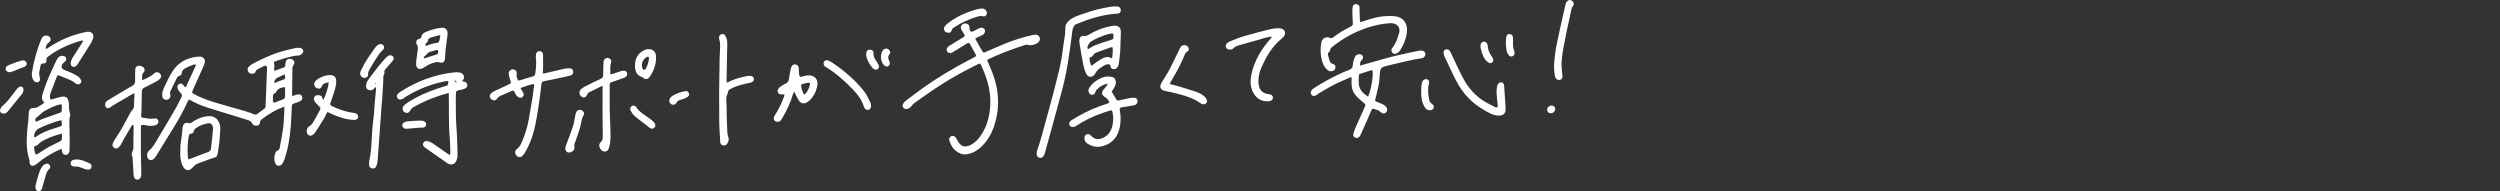 <?xml version="1.0" encoding="utf-8"?>
<!-- Generator: Adobe Illustrator 27.3.1, SVG Export Plug-In . SVG Version: 6.00 Build 0)  -->
<svg version="1.1" id="レイヤー_1" xmlns="http://www.w3.org/2000/svg" xmlns:xlink="http://www.w3.org/1999/xlink" x="0px"
	 y="0px" width="589.606px" height="45.085px" viewBox="0 0 589.606 45.085" style="enable-background:new 0 0 589.606 45.085;"
	 xml:space="preserve">
<rect x="0" y="0" width="589.606" height="45.085" fill="#333333" stroke="none"/>
<style type="text/css">
	.st0{fill:#FFFFFF;}
</style>
<g>
	<g>
		<path class="st0" d="M67.067,25.163c-0.687,0.273-1.252,0.445-1.768,0.713c-1.228,0.638-2.41,1.357-3.5,2.217
			c-0.245,0.193-0.471,0.383-0.482,0.74c-0.012,0.418-0.22,0.705-0.652,0.791c-0.447,0.09-0.991-0.077-1.146-0.449
			c-0.191-0.459-0.519-0.683-0.959-0.819c-1.279-0.395-2.556-0.794-3.834-1.191c-1.949-0.605-3.899-1.205-5.847-1.814
			c-1.47-0.46-2.873-1.077-4.277-1.893c-0.138,0.206-0.296,0.382-0.388,0.588c-0.854,1.932-1.884,3.77-2.981,5.571
			c-1.439,2.363-2.89,4.719-4.348,7.07c-0.194,0.313-0.427,0.625-0.709,0.855c-0.592,0.482-1.367,0.139-1.467-0.624
			c-0.073-0.557,0.064-1.098,0.489-1.443c0.901-0.731,1.398-1.741,1.971-2.694c1.482-2.465,2.943-4.943,4.384-7.432
			c0.461-0.796,0.825-1.648,1.246-2.468c0.174-0.339,0.154-0.617-0.133-0.887c-0.191-0.179-0.363-0.385-0.51-0.602
			c-0.12-0.178-0.224-0.381-0.276-0.588c-0.115-0.461,0.052-0.853,0.394-1.02c0.361-0.176,0.7-0.06,1.021,0.347
			c0.118,0.15,0.238,0.298,0.372,0.467c0.108-0.086,0.203-0.124,0.234-0.191c0.757-1.632,1.508-3.266,2.254-4.903
			c0.031-0.068,0-0.164-0.005-0.314c-0.219,0.023-0.423,0-0.589,0.069c-0.627,0.258-1.257,0.516-1.855,0.832
			c-0.45,0.238-0.818,0.571-0.838,1.168c-0.011,0.331-0.269,0.552-0.588,0.641c-0.303,0.085-0.47,0.272-0.601,0.551
			c-0.475,1.013-0.971,2.016-1.464,3.021c-0.131,0.268-0.154,0.517-0.064,0.82c0.174,0.583-0.2,1.137-0.767,1.225
			c-0.606,0.094-1.065-0.273-1.121-0.913c-0.07-0.799,0.222-1.521,0.557-2.211c0.585-1.203,1.128-2.443,1.859-3.556
			c0.928-1.412,2.197-2.493,3.855-3.023c0.881-0.282,1.76-0.513,2.709-0.456c0.808,0.048,1.215,0.727,1.05,1.417
			c-0.076,0.318-0.197,0.629-0.331,0.929c-0.821,1.845-1.651,3.685-2.478,5.527c-0.258,0.574-0.217,0.689,0.328,0.985
			c1.708,0.928,3.537,1.553,5.389,2.103c2.188,0.65,4.394,1.241,6.586,1.879c0.715,0.208,1.419,0.464,2.109,0.744
			c0.303,0.123,0.525,0.125,0.784-0.077c0.537-0.418,1.085-0.823,1.642-1.214c0.224-0.158,0.302-0.352,0.312-0.611
			c0.11-2.919,0.226-5.838,0.338-8.757c0.005-0.131,0.01-0.266-0.014-0.394c-0.079-0.408-0.271-0.511-0.654-0.332
			c-0.497,0.232-0.986,0.483-1.475,0.732c-0.237,0.121-0.44,0.265-0.525,0.553c-0.113,0.387-0.419,0.559-0.807,0.546
			c-0.41-0.014-0.806-0.131-0.995-0.529c-0.181-0.38-0.155-0.792,0.151-1.106c0.242-0.248,0.523-0.479,0.826-0.644
			c2.185-1.183,4.429-2.242,6.822-2.938c1.116-0.324,2.251-0.587,3.386-0.84c0.356-0.079,0.748-0.091,1.109-0.036
			c0.694,0.105,0.956,0.829,0.471,1.33c-0.227,0.235-0.59,0.473-0.893,0.474c-0.919,0.004-1.786,0.239-2.651,0.469
			c-0.953,0.253-1.883,0.591-2.821,0.898c-0.12,0.039-0.229,0.113-0.323,0.16c0.056,0.374,0.148,0.712,0.146,1.049
			c-0.002,0.316-0.203,0.629,0.022,1.03c0.254-0.092,0.51-0.182,0.765-0.277c0.452-0.168,0.897-0.356,1.355-0.503
			c0.296-0.095,0.43-0.264,0.441-0.57c0.01-0.262,0.023-0.531,0.09-0.782c0.12-0.452,0.478-0.712,0.912-0.715
			c0.509-0.003,1.042,0.326,1.11,0.76c0.033,0.21-0.042,0.489-0.17,0.661c-0.213,0.285-0.284,0.579-0.288,0.918
			c-0.023,2.021-0.052,4.041-0.076,6.062c-0.001,0.105,0.035,0.211,0.07,0.406c0.273-0.101,0.505-0.205,0.746-0.272
			c0.249-0.069,0.508-0.143,0.763-0.143c0.412-0.001,0.7,0.231,0.799,0.565c0.114,0.383-0.032,0.826-0.414,1.017
			c-0.41,0.205-0.852,0.347-1.288,0.495c-0.714,0.242-0.723,0.242-0.76,1.019c-0.067,1.405-0.1,2.812-0.205,4.214
			c-0.206,2.722-0.62,5.411-1.507,8.005c-0.133,0.39-0.307,0.786-0.55,1.114c-0.475,0.64-1.349,0.532-1.636-0.21
			c-0.311-0.805-0.243-1.647,0.037-2.45c0.075-0.216,0.327-0.424,0.548-0.521c0.282-0.124,0.418-0.303,0.468-0.577
			c0.22-1.208,0.43-2.417,0.655-3.624c0.323-1.735,0.373-3.492,0.448-5.248C67.076,25.813,67.067,25.576,67.067,25.163z
			 M67.239,21.893c-0.003-0.296,0-0.669-0.011-1.041c-0.006-0.204-0.129-0.377-0.329-0.31c-0.647,0.219-1.392,0.291-1.713,1.058
			c-0.063,0.15-0.192,0.328-0.332,0.378c-0.418,0.152-0.479,0.462-0.479,0.836c0,0.285-0.036,0.57-0.032,0.854
			c0.008,0.485,0.218,0.63,0.676,0.459c0.328-0.122,0.64-0.286,0.967-0.412C67.322,23.202,67.206,23.454,67.239,21.893z
			 M67.108,17.542c-0.635,0.303-1.232,0.563-1.804,0.869c-0.431,0.23-0.574,0.655-0.659,1.189c0.21-0.081,0.346-0.135,0.483-0.186
			c0.468-0.178,0.928-0.381,1.407-0.526C67.293,18.659,67.401,18.473,67.108,17.542z"/>
		<path class="st0" d="M10.479,24.153c-0.747-0.578-0.645-1.264-0.435-1.968c0.585-1.96,1.357-3.848,2.213-5.703
			c0.331-0.717,0.659-1.436,1.001-2.147c0.113-0.236,0.249-0.466,0.406-0.675c0.321-0.43,0.76-0.565,1.284-0.465
			c0.331,0.063,0.575,0.221,0.658,0.561c0.084,0.339-0.057,0.592-0.318,0.805c-0.184,0.15-0.384,0.299-0.517,0.491
			c-0.43,0.621-0.299,1.122,0.387,1.441c0.476,0.221,0.99,0.364,1.466,0.585c0.594,0.276,1.188,0.563,1.738,0.914
			c0.282,0.18,0.484,0.5,0.689,0.78c0.204,0.279,0.179,0.58-0.043,0.85c-0.221,0.269-0.517,0.325-0.835,0.24
			c-0.143-0.038-0.291-0.116-0.4-0.215c-0.681-0.627-1.535-0.923-2.369-1.258c-0.447-0.18-0.896-0.357-1.343-0.537
			c-0.401-0.162-0.515-0.14-0.665,0.243c-0.513,1.306-1.015,2.617-1.505,3.932c-0.174,0.465-0.161,0.943,0.04,1.462
			c0.143-0.025,0.286-0.039,0.422-0.077c0.717-0.198,1.422-0.465,2.152-0.589c1.05-0.179,1.525,0.183,1.696,1.237
			c0.087,0.537,0.049,1.094,0.093,1.639c0.024,0.299,0.063,0.607,0.162,0.888c0.107,0.306,0.126,0.583,0.043,0.897
			c-0.083,0.314-0.145,0.646-0.142,0.969c0.013,1.602,0.059,3.203,0.076,4.805c0.008,0.746-0.017,1.493-0.043,2.238
			c-0.006,0.171-0.057,0.349-0.123,0.509c-0.14,0.338-0.502,0.56-0.831,0.538c-0.332-0.023-0.655-0.289-0.752-0.643
			c-0.062-0.226-0.096-0.459-0.163-0.789c-0.516,0.223-0.981,0.396-1.421,0.621c-1.53,0.78-2.981,1.683-4.286,2.809
			c-0.213,0.184-0.459,0.344-0.714,0.464c-0.585,0.275-1.167-0.081-1.116-0.725c0.035-0.446-0.134-0.806-0.235-1.205
			c-0.161-0.633-0.303-1.28-0.366-1.929c-0.219-2.244,0.021-4.472,0.291-6.699c0.074-0.609,0.064-1.228,0.106-1.842
			c0.058-0.845,0.42-1.15,1.275-1.149c0.249,0,0.527-0.044,0.742-0.16c0.482-0.259,0.934-0.573,1.394-0.871
			C10.276,24.37,10.343,24.284,10.479,24.153z M14.614,31.511c-1.502,0.39-2.809,0.823-4.046,1.445
			c-0.448,0.225-0.916,0.473-1.26,0.824c-0.349,0.355-0.669,0.676-1.199,0.707c-0.143,0.594,0.04,1.119,0.177,1.643
			c0.068,0.26,0.274,0.34,0.518,0.22c0.176-0.086,0.337-0.205,0.504-0.31c0.704-0.447,1.388-0.931,2.118-1.332
			c0.884-0.486,1.811-0.892,2.708-1.354c0.177-0.091,0.409-0.261,0.435-0.424C14.636,32.507,14.603,32.069,14.614,31.511z
			 M8.433,28.714c0.117-0.034,0.242-0.058,0.355-0.107c0.463-0.201,0.912-0.437,1.385-0.611c1.277-0.469,2.561-0.917,3.846-1.36
			c0.262-0.09,0.516-0.166,0.538-0.491c0.026-0.394,0.046-0.79,0.04-1.184c-0.004-0.274-0.171-0.39-0.445-0.328
			c-0.171,0.039-0.346,0.07-0.512,0.124c-1.173,0.386-2.288,0.905-3.332,1.556C9.85,26.598,9.47,27.007,9.056,27.36
			c-0.1,0.085-0.189,0.185-0.297,0.256C8.261,27.942,8.227,28.039,8.433,28.714z M14.493,28.358
			c-0.264,0.049-0.417,0.061-0.56,0.105c-1.653,0.508-3.277,1.085-4.828,1.864C8.561,30.6,8.32,31.075,8.117,31.574
			c-0.094,0.231-0.024,0.529-0.029,0.852c0.185-0.063,0.279-0.072,0.344-0.121c1.353-1.017,2.915-1.579,4.505-2.079
			c0.417-0.131,0.829-0.281,1.25-0.4c0.3-0.085,0.451-0.257,0.42-0.568C14.58,28.983,14.538,28.709,14.493,28.358z"/>
		<path class="st0" d="M106.106,36.582c0.054-0.264,0.106-0.39,0.102-0.515c-0.037-1.185-0.029-2.374-0.138-3.553
			c-0.322-3.492-0.134-6.996-0.233-10.601c-0.727,0.211-1.356,0.376-1.974,0.576c-2.156,0.699-4.235,1.575-6.206,2.702
			c-0.388,0.222-0.709,0.471-0.916,0.901c-0.275,0.572-0.901,0.693-1.388,0.338c-0.449-0.327-0.552-1.033-0.149-1.459
			c0.328-0.347,0.713-0.657,1.118-0.912c2.166-1.364,4.496-2.381,6.921-3.187c0.604-0.201,1.208-0.405,1.823-0.562
			c0.447-0.114,0.701-0.323,0.656-0.81c-0.009-0.103,0.008-0.208,0.016-0.394c-0.261,0.017-0.473,0.009-0.676,0.048
			c-3.292,0.625-6.353,1.854-9.224,3.566c-0.225,0.134-0.416,0.326-0.641,0.46c-0.202,0.121-0.421,0.249-0.648,0.288
			c-0.342,0.059-0.656-0.044-0.842-0.379c-0.182-0.33-0.137-0.651,0.109-0.914c0.207-0.222,0.446-0.428,0.702-0.59
			c2.673-1.686,5.515-2.995,8.583-3.778c1.469-0.375,2.956-0.67,4.474-0.758c0.323-0.019,0.666,0,0.975,0.087
			c0.906,0.254,1.14,1.206,0.609,1.749c-0.058,0.059-0.097,0.137-0.189,0.269c0.211,0.044,0.369,0.08,0.529,0.11
			c0.391,0.073,0.619,0.319,0.707,0.693c0.075,0.318-0.104,0.702-0.445,0.882c-0.248,0.131-0.529,0.208-0.802,0.284
			c-0.317,0.088-0.64,0.155-0.963,0.216c-0.312,0.059-0.447,0.248-0.457,0.551c-0.013,0.395-0.042,0.79-0.041,1.186
			c0.005,1.625-0.007,3.25,0.038,4.874c0.034,1.227,0.162,2.452,0.217,3.679c0.073,1.644,0.136,3.288,0.159,4.933
			c0.006,0.428-0.094,0.88-0.247,1.283c-0.339,0.892-1.197,1.178-2.044,0.729c-0.135-0.072-0.256-0.17-0.382-0.258
			c-1.617-1.135-3.23-2.275-4.853-3.402c-0.557-0.387-0.763-0.771-0.574-1.181c0.189-0.408,0.639-0.582,1.262-0.396
			c0.37,0.11,0.73,0.303,1.052,0.521c1.144,0.778,2.269,1.583,3.403,2.375C105.686,36.338,105.853,36.428,106.106,36.582z
			 M107.106,18.846c0.203,0.522,0.251,0.558,0.725,0.549C107.576,19.201,107.384,19.056,107.106,18.846z"/>
		<path class="st0" d="M31.269,29.41c-0.091,0.107-0.17,0.178-0.222,0.265c-0.564,0.942-1.132,1.881-1.68,2.832
			c-0.306,0.53-0.555,1.093-0.871,1.617c-0.164,0.272-0.383,0.533-0.636,0.721c-0.3,0.223-0.664,0.226-0.985-0.01
			c-0.32-0.236-0.422-0.575-0.301-0.938c0.102-0.308,0.258-0.605,0.43-0.882c0.521-0.839,1.094-1.648,1.587-2.503
			c0.702-1.216,1.347-2.464,2.026-3.693c0.158-0.287,0.312-0.597,0.543-0.818c0.352-0.337,0.452-0.718,0.453-1.181
			c0.002-0.681,0.05-1.361,0.08-2.042c0.009-0.214,0.02-0.428,0.034-0.733c-0.231,0.057-0.381,0.062-0.495,0.128
			c-1.576,0.916-3.149,1.837-4.718,2.765c-0.206,0.122-0.378,0.302-0.581,0.431c-0.524,0.335-1.088,0.049-1.142-0.572
			c-0.048-0.551,0.232-0.903,0.687-1.173c1.89-1.119,3.76-2.271,5.667-3.358c0.51-0.291,0.734-0.608,0.716-1.186
			c-0.025-0.811,0.021-1.625,0.028-2.437c0.005-0.648,0.183-0.973,0.626-1.104c0.429-0.127,1.176,0.12,1.433,0.474
			c0.227,0.313,0.246,0.726-0.053,1.027c-0.532,0.536-0.354,1.154-0.365,1.822c0.182-0.039,0.295-0.039,0.382-0.086
			c0.849-0.451,1.763-0.786,2.474-1.478c0.41-0.399,0.971-0.35,1.348,0.056c0.362,0.39,0.36,0.884-0.072,1.286
			c-0.286,0.265-0.627,0.484-0.972,0.669c-0.851,0.457-1.711,0.898-2.582,1.314c-0.449,0.214-0.656,0.504-0.658,1.018
			c-0.006,1.538-0.051,3.075-0.088,4.612c-0.008,0.329-0.044,0.657-0.067,0.986c-0.022,0.314,0.104,0.509,0.435,0.534
			c0.87,0.066,1.715,0.366,2.614,0.172c0.549-0.119,0.916,0.149,1.011,0.594c0.09,0.421-0.177,0.821-0.677,0.986
			c-0.665,0.219-1.339,0.204-2.018,0.063c-0.425-0.088-0.851-0.226-1.363-0.06c-0.024,0.215-0.074,0.448-0.074,0.681
			c-0.004,2.064-0.011,4.128,0.008,6.191c0.014,1.492,0.069,2.983,0.097,4.475c0.004,0.218-0.019,0.44-0.064,0.654
			c-0.116,0.552-0.422,0.842-0.858,0.844c-0.448,0.002-0.831-0.348-0.883-0.893c-0.067-0.699-0.074-1.403-0.115-2.104
			c-0.042-0.721-0.086-1.442-0.143-2.162c-0.014-0.172-0.062-0.348-0.127-0.509c-0.153-0.379-0.114-0.709,0.12-1.056
			c0.124-0.184,0.188-0.442,0.192-0.668c0.033-1.602,0.047-3.205,0.059-4.808C31.514,29.927,31.634,29.641,31.269,29.41z"/>
		<path class="st0" d="M122.748,20.75c0.249,0.434,0.417,0.735,0.593,1.032c0.254,0.43,0.245,0.723-0.038,1.018
			c-0.268,0.279-0.649,0.354-1.025,0.134c-0.218-0.127-0.411-0.325-0.565-0.528c-0.143-0.189-0.214-0.431-0.324-0.646
			c-0.208-0.406-0.308-0.462-0.726-0.291c-0.752,0.306-1.495,0.633-2.237,0.963c-0.478,0.213-0.939,0.418-1.258,0.902
			c-0.29,0.44-0.895,0.432-1.282,0.09c-0.453-0.4-0.506-0.98-0.082-1.389c0.233-0.224,0.52-0.41,0.812-0.551
			c1.066-0.517,2.139-1.019,3.22-1.504c0.763-0.342,0.758-0.321,0.502-1.102c-0.15-0.456-0.303-0.922-0.361-1.395
			c-0.068-0.559,0.192-0.905,0.674-1.077c0.619-0.221,1.354,0.314,1.207,0.948c-0.146,0.629,0.101,1.105,0.347,1.655
			c0.169-0.033,0.316-0.05,0.456-0.091c0.989-0.294,1.972-0.609,2.967-0.881c0.395-0.108,0.558-0.295,0.615-0.712
			c0.163-1.18,0.283-2.355,0.147-3.546c-0.03-0.261-0.026-0.528-0.009-0.79c0.037-0.58,0.343-0.914,0.823-0.928
			c0.517-0.015,0.855,0.319,0.874,0.94c0.027,0.876,0.023,1.754,0.013,2.631c-0.006,0.543-0.047,1.086-0.076,1.685
			c0.166-0.009,0.313,0.003,0.45-0.028c1.583-0.365,3.16-0.753,4.747-1.097c0.418-0.09,0.868-0.087,1.298-0.055
			c0.389,0.029,0.624,0.301,0.684,0.695c0.056,0.367-0.124,0.778-0.509,0.909c-0.599,0.203-1.223,0.337-1.842,0.47
			c-1.524,0.327-3.051,0.638-4.578,0.952c-0.384,0.079-0.529,0.326-0.572,0.698c-0.156,1.33-0.305,2.661-0.503,3.985
			c-0.365,2.453-0.692,4.913-1.35,7.314c-0.473,1.727-1.162,3.359-2.082,4.893c-0.146,0.243-0.313,0.484-0.514,0.681
			c-0.446,0.437-1.001,0.428-1.404,0.012c-0.396-0.409-0.478-1.174-0.053-1.488c1.051-0.775,1.375-1.962,1.803-3.069
			c0.658-1.702,1.059-3.481,1.333-5.289c0.188-1.236,0.436-2.463,0.632-3.698c0.162-1.018,0.291-2.042,0.428-3.064
			c0.011-0.08-0.027-0.166-0.055-0.318C124.856,19.995,123.862,20.329,122.748,20.75z"/>
		<path class="st0" d="M171.407,19.521c0.385-0.186,0.671-0.338,0.967-0.466c1.256-0.544,2.568-0.901,3.917-1.12
			c0.237-0.038,0.483-0.047,0.723-0.034c0.381,0.019,0.696,0.272,0.786,0.595c0.09,0.321-0.068,0.661-0.447,0.865
			c-0.189,0.101-0.409,0.155-0.622,0.197c-1.294,0.256-2.576,0.551-3.789,1.085c-0.241,0.106-0.473,0.231-0.705,0.356
			c-0.328,0.177-0.55,0.433-0.572,0.826c-0.004,0.066,0.002,0.142-0.028,0.194c-0.589,1.009-0.267,2.103-0.272,3.157
			c-0.008,1.58,0.031,3.161,0.113,4.738c0.043,0.823,0.001,1.657,0.306,2.467c0.2,0.53,0.03,1.085-0.319,1.555
			c-0.238,0.319-0.562,0.409-0.935,0.337c-0.391-0.076-0.635-0.329-0.668-0.717c-0.068-0.809-0.108-1.62-0.147-2.431
			c-0.038-0.789-0.081-1.578-0.087-2.367c-0.019-2.371-0.04-4.742-0.025-7.112c0.017-2.614,0.068-5.228,0.114-7.842
			c0.014-0.813,0.047-1.626,0.102-2.437c0.046-0.686,0.029-1.359-0.174-2.021c-0.038-0.125-0.076-0.255-0.083-0.385
			c-0.022-0.412,0.205-0.767,0.55-0.886c0.34-0.118,0.72-0.046,0.92,0.316c0.226,0.41,0.428,0.881,0.463,1.338
			c0.064,0.829-0.002,1.667-0.017,2.502c-0.041,2.262-0.085,4.525-0.125,6.787C171.349,19.146,171.378,19.273,171.407,19.521z"/>
		<path class="st0" d="M142.102,20.219c-1.199,0.581-2.248,1.073-3.278,1.603c-0.167,0.086-0.28,0.322-0.363,0.512
			c-0.208,0.473-0.484,0.702-0.863,0.658c-0.411-0.047-0.867-0.496-0.919-0.919c-0.051-0.415,0.034-0.802,0.373-1.071
			c0.291-0.23,0.598-0.452,0.928-0.618c1.215-0.611,2.432-1.219,3.67-1.783c0.448-0.204,0.61-0.461,0.604-0.949
			c-0.011-0.965,0.046-1.931,0.08-2.896c0.005-0.152,0.019-0.311,0.066-0.454c0.166-0.504,0.683-0.771,1.149-0.606
			c0.503,0.177,0.738,0.637,0.547,1.159c-0.313,0.858-0.069,1.725-0.171,2.687c0.308-0.066,0.517-0.092,0.713-0.156
			c0.583-0.19,1.159-0.406,1.744-0.59c0.228-0.072,0.472-0.116,0.71-0.121c0.391-0.009,0.674,0.183,0.774,0.498
			c0.109,0.343,0.049,0.668-0.232,0.899c-0.181,0.149-0.404,0.264-0.626,0.344c-0.868,0.31-1.745,0.592-2.614,0.898
			c-0.534,0.188-0.6,0.292-0.601,0.872c-0.003,1.932-0.025,3.864,0.004,5.795c0.024,1.557,0.128,3.112,0.169,4.669
			c0.037,1.403,0.088,2.809-0.336,4.18c-0.148,0.48-0.374,0.847-0.906,0.919c-0.455,0.061-0.956-0.268-1.204-0.763
			c-0.337-0.676-0.233-1.137,0.308-1.623c0.145-0.13,0.256-0.357,0.278-0.552c0.052-0.457,0.056-0.921,0.052-1.381
			c-0.013-1.624-0.049-3.247-0.056-4.871c-0.007-1.822,0.009-3.644,0.014-5.466C142.118,20.86,142.109,20.628,142.102,20.219z"/>
		<path class="st0" d="M19.492,9.551c-0.231,0.044-0.467,0.069-0.691,0.136c-2.667,0.802-5.176,1.928-7.412,3.617
			c-0.297,0.224-0.488,0.436-0.444,0.866c0.057,0.552-0.194,0.797-0.784,0.803c-0.4,0.004-0.545,0.175-0.606,0.529
			c-0.093,0.54-0.225,1.074-0.307,1.616c-0.035,0.23,0.002,0.476,0.036,0.71c0.034,0.238,0.128,0.468,0.155,0.706
			c0.045,0.388-0.126,0.698-0.412,0.823c-0.312,0.136-0.711,0.053-0.962-0.226c-0.333-0.371-0.512-0.818-0.549-1.312
			c-0.018-0.239-0.012-0.486,0.027-0.722c0.444-2.715,1.137-5.361,2.225-7.893c0.308-0.716,0.862-0.954,1.545-0.727
			c0.341,0.113,0.566,0.338,0.62,0.698c0.054,0.361-0.092,0.63-0.402,0.834c-0.522,0.343-0.777,0.903-0.719,1.576
			c0.127-0.064,0.244-0.107,0.345-0.175c2.476-1.672,5.136-2.935,8.056-3.618c0.448-0.105,0.892-0.251,1.346-0.295
			c1.154-0.111,1.746,0.659,1.334,1.749c-0.184,0.488-0.453,0.95-0.73,1.394c-0.905,1.452-1.832,2.891-2.751,4.335
			c-0.071,0.111-0.137,0.226-0.219,0.328c-0.347,0.434-0.722,0.573-1.078,0.408c-0.357-0.166-0.528-0.536-0.413-1.078
			c0.072-0.335,0.203-0.676,0.383-0.967c0.705-1.137,1.441-2.255,2.163-3.382c0.126-0.197,0.238-0.402,0.357-0.604
			C19.568,9.637,19.53,9.594,19.492,9.551z"/>
		<path class="st0" d="M88.475,20.559c-0.141,0.168-0.257,0.372-0.429,0.497c-0.386,0.282-0.828,0.294-1.249,0.091
			c-0.416-0.201-0.477-0.593-0.452-1.012c0.029-0.476,0.2-0.903,0.479-1.278c0.824-1.109,1.646-2.219,2.501-3.304
			c0.502-0.637,1.054-1.235,1.603-1.834c0.204-0.223,0.436-0.443,0.699-0.585c0.392-0.213,0.905-0.062,1.118,0.263
			c0.209,0.319,0.151,0.623-0.184,1.005c-0.535,0.61-1.065,1.225-1.602,1.834c-0.211,0.239-0.371,0.481-0.296,0.827
			c0.026,0.121,0.02,0.287-0.045,0.383c-0.324,0.481-0.196,1.011-0.22,1.531c-0.07,1.534-0.172,3.067-0.267,4.6
			c-0.016,0.262-0.078,0.522-0.097,0.784c-0.274,3.788-0.543,7.577-0.816,11.365c-0.06,0.829-0.108,1.659-0.201,2.484
			c-0.039,0.343-0.153,0.686-0.287,1.006c-0.169,0.405-0.48,0.558-0.895,0.517c-0.399-0.039-0.654-0.265-0.744-0.64
			c-0.06-0.25-0.087-0.523-0.057-0.777c0.054-0.456,0.176-0.904,0.243-1.359c0.103-0.692,0.227-1.385,0.266-2.081
			c0.14-2.499,0.258-4.998,0.601-7.482c0.138-0.998,0.139-2.014,0.223-3.02c0.084-1.006,0.194-2.01,0.289-3.016
			c0.022-0.231,0.023-0.463,0.034-0.695C88.618,20.63,88.546,20.594,88.475,20.559z M88.467,19.641
			c0.039,0.063,0.07,0.112,0.1,0.161c0.045-0.029,0.13-0.065,0.127-0.085c-0.012-0.067-0.056-0.128-0.087-0.191
			C88.564,19.562,88.521,19.597,88.467,19.641z"/>
		<path class="st0" d="M42.503,34.627c0.143-1.02,0.291-2.039,0.426-3.06c0.049-0.369,0.06-0.743,0.1-1.114
			c0.029-0.261,0.044-0.531,0.125-0.777c0.19-0.574,0.665-0.839,1.239-0.658c0.336,0.106,0.577,0.051,0.849-0.149
			c0.951-0.697,2.012-1.168,3.169-1.386c1.103-0.208,2.158-0.16,2.922,0.842c0.49,0.642,0.655,1.386,0.617,2.172
			c-0.044,0.92-0.105,1.84-0.2,2.756c-0.095,0.915-0.235,1.825-0.367,2.736c-0.137,0.947-0.274,1.034-1.191,1.3
			c-0.861,0.249-1.694,0.597-2.539,0.903c-0.144,0.052-0.286,0.111-0.432,0.158c-0.653,0.208-1.224,0.49-1.691,1.053
			c-1.121,1.355-2.107,0.616-2.569-0.546c-0.378-0.952-0.489-1.953-0.456-2.971c0.014-0.417,0.038-0.833,0.058-1.25
			C42.544,34.632,42.524,34.629,42.503,34.627z M44.462,37.61c1.571-0.602,3.097-1.206,4.638-1.767
			c0.5-0.182,0.662-0.493,0.685-0.987c0.024-0.525,0.124-1.045,0.179-1.569c0.101-0.958,0.203-1.916,0.282-2.877
			c0.017-0.211-0.031-0.439-0.097-0.644c-0.179-0.554-0.532-0.785-1.108-0.685c-0.96,0.166-1.868,0.486-2.683,1.035
			c-0.312,0.21-0.587,0.434-0.661,0.855c-0.056,0.323-0.302,0.524-0.646,0.57c-0.128,0.017-0.255,0.04-0.368,0.059
			C44.228,32.709,44.07,36.549,44.462,37.61z"/>
		<path class="st0" d="M187.289,21.601c-0.122,0.244-0.197,0.35-0.231,0.467c-0.613,2.124-1.545,4.105-2.682,5.995
			c-0.2,0.333-0.428,0.608-0.845,0.663c-0.747,0.098-1.247-0.494-0.975-1.195c0.11-0.283,0.297-0.537,0.459-0.797
			c0.769-1.235,1.388-2.542,1.873-3.913c0.056-0.159,0.087-0.327,0.148-0.563c-0.293,0.006-0.525,0.02-0.757,0.014
			c-0.73-0.019-1.109-0.658-0.738-1.287c0.138-0.235,0.365-0.437,0.593-0.594c0.397-0.273,0.818-0.515,1.246-0.739
			c0.385-0.202,0.592-0.506,0.663-0.923c0.137-0.8,0.263-1.603,0.422-2.398c0.054-0.271,0.156-0.553,0.308-0.781
			c0.192-0.286,0.5-0.433,0.863-0.355c0.379,0.081,0.634,0.327,0.712,0.696c0.063,0.297,0.061,0.61,0.063,0.916
			c0.004,0.631,0.053,0.909,0.283,1.345c0.437-0.101,0.879-0.218,1.327-0.302c0.278-0.053,0.567-0.087,0.849-0.077
			c1.253,0.043,2.109,1.003,1.915,2.24c-0.229,1.469-0.861,2.761-1.975,3.782c-0.16,0.147-0.347,0.273-0.538,0.376
			c-0.667,0.358-1.313,0.285-1.768-0.324c-0.375-0.501-0.614-1.104-0.912-1.663C187.508,22.026,187.427,21.867,187.289,21.601z
			 M189.599,22.261c0.123-0.01,0.181,0.004,0.207-0.019c0.696-0.627,1.016-1.458,1.23-2.335c0.064-0.262-0.159-0.463-0.45-0.412
			c-0.472,0.082-0.942,0.196-1.398,0.343c-0.123,0.04-0.287,0.259-0.272,0.374C189.009,20.948,189.271,21.631,189.599,22.261z"/>
		<path class="st0" d="M76.219,23.514c0.435-0.441,1.373-3.357,1.282-4.117c-0.598,0.227-1.289,0.157-1.587,0.936
			c-0.204,0.532-0.713,0.69-1.194,0.461c-0.522-0.249-0.779-0.905-0.508-1.387c0.126-0.223,0.307-0.436,0.511-0.591
			c0.858-0.653,1.84-1.019,2.91-1.115c0.296-0.026,0.623,0.02,0.9,0.125c0.524,0.199,0.746,0.623,0.763,1.189
			c0.032,1.032-0.274,1.994-0.573,2.957c-0.227,0.733-0.488,1.456-0.741,2.18c-0.179,0.512-0.137,0.644,0.354,0.884
			c1.566,0.764,3.188,1.351,4.93,1.561c0.195,0.024,0.393,0.059,0.579,0.123c0.44,0.152,0.68,0.511,0.623,0.894
			c-0.056,0.381-0.387,0.681-0.854,0.664c-0.611-0.022-1.234-0.054-1.827-0.191c-1.457-0.336-2.864-0.83-4.197-1.52
			c-0.112-0.058-0.24-0.084-0.411-0.143c-0.269,0.545-0.491,1.091-0.794,1.587c-0.684,1.122-1.4,2.226-2.124,3.323
			c-0.14,0.212-0.356,0.395-0.576,0.527c-0.518,0.309-1.063,0.086-1.269-0.484c-0.2-0.553,0.026-1.35,0.539-1.626
			c0.413-0.222,0.687-0.543,0.906-0.924c0.503-0.875,1.008-1.749,1.47-2.645c0.364-0.706,0.327-0.737-0.247-1.284
			c-0.269-0.257-0.528-0.529-0.766-0.815c-0.305-0.366-0.404-0.784-0.162-1.222c0.244-0.442,0.667-0.45,1.097-0.4
			c0.511,0.059,0.658,0.209,0.815,0.789c0.022,0.081,0.061,0.158,0.097,0.235C76.171,23.501,76.2,23.505,76.219,23.514z"/>
		<path class="st0" d="M98.184,14.164c0.123-0.846,0.247-1.691,0.367-2.537c0.054-0.381-0.022-0.723-0.221-1.067
			c-0.377-0.651-0.142-1.213,0.586-1.407c0.273-0.073,0.415-0.179,0.462-0.46c0.093-0.547,0.453-0.896,0.939-1.106
			c1.213-0.525,2.476-0.897,3.79-1.043c0.89-0.099,1.491,0.469,1.459,1.366c-0.022,0.611-0.147,1.218-0.224,1.827
			c-0.096,0.759-0.205,1.517-0.279,2.279c-0.059,0.611-0.044,1.23-0.112,1.839c-0.089,0.795-0.584,1.114-1.344,0.852
			c-0.34-0.117-0.64-0.103-0.958-0.003c-0.46,0.145-0.933,0.261-1.372,0.454c-0.374,0.164-0.703,0.426-1.061,0.631
			c-0.28,0.16-0.558,0.357-0.863,0.434c-0.632,0.16-1.127-0.221-1.203-0.874c-0.023-0.195-0.016-0.395-0.007-0.591
			c0.009-0.197,0.037-0.393,0.056-0.589C98.195,14.166,98.19,14.165,98.184,14.164z M103.845,8.342
			c-0.263,0.017-0.416,0.004-0.557,0.04c-0.51,0.13-1.016,0.271-1.521,0.418c-0.438,0.127-0.804,0.314-0.86,0.856
			c-0.017,0.169-0.194,0.328-0.312,0.479c-0.052,0.066-0.169,0.088-0.206,0.156c-0.066,0.122-0.093,0.264-0.136,0.398
			c0.133,0.028,0.265,0.068,0.399,0.078c0.056,0.005,0.115-0.061,0.177-0.08c0.65-0.19,1.292-0.477,1.955-0.539
			c0.697-0.065,0.717-0.127,0.912-0.867C103.767,9.012,103.786,8.729,103.845,8.342z M99.959,13.787
			c0.254-0.066,0.432-0.103,0.605-0.159c0.579-0.189,1.156-0.388,1.735-0.576c0.249-0.081,0.509-0.129,0.753-0.22
			c0.253-0.094,0.389-0.537,0.271-0.844c-0.111-0.287-0.343-0.215-0.553-0.158c-0.336,0.093-0.661,0.245-1.002,0.293
			c-0.817,0.116-1.185,0.827-1.754,1.269C99.959,13.436,99.984,13.583,99.959,13.787z"/>
		<path class="st0" d="M205.443,24.872c-0.018,0.615-0.218,0.921-0.571,1.021c-0.4,0.113-0.82-0.087-1.043-0.499
			c-0.041-0.077-0.072-0.161-0.097-0.245c-0.435-1.47-1.293-2.682-2.33-3.779c-1.983-2.098-4.118-4.018-6.587-5.54
			c-0.274-0.169-0.502-0.353-0.563-0.686c-0.118-0.651,0.439-1.128,1.062-0.876c0.384,0.155,0.76,0.355,1.101,0.59
			c2.782,1.913,5.353,4.072,7.431,6.75c0.584,0.752,0.966,1.664,1.405,2.521C205.389,24.392,205.406,24.717,205.443,24.872z"/>
		<path class="st0" d="M149.765,15.242c0.022-1.619,0.805-2.74,2.23-3.446c0.495-0.245,1.019-0.258,1.543-0.144
			c0.648,0.141,1.138,0.767,1.18,1.57c0.027,0.522,0.014,1.061-0.083,1.573c-0.227,1.197-0.686,2.309-1.402,3.305
			c-0.477,0.664-0.967,0.73-1.598,0.224c-0.117-0.094-0.247-0.19-0.387-0.231c-0.968-0.283-1.28-1.064-1.455-1.93
			C149.733,15.865,149.772,15.549,149.765,15.242z M151.374,15.375c0.054,0.276,0.064,0.571,0.173,0.824
			c0.148,0.342,0.537,0.374,0.727,0.057c0.457-0.763,0.682-1.615,0.782-2.49c0.045-0.393-0.196-0.511-0.545-0.301
			C151.8,13.894,151.419,14.524,151.374,15.375z"/>
		<path class="st0" d="M133.313,34.912c0.08-0.271,0.146-0.548,0.243-0.813c0.528-1.439,1.102-2.863,1.582-4.318
			c0.252-0.764,0.337-1.582,0.506-2.373c0.068-0.319,0.111-0.657,0.25-0.946c0.319-0.667,1.169-0.753,1.637-0.196
			c0.286,0.341,0.285,0.617,0.055,1.019c-0.148,0.259-0.302,0.538-0.35,0.826c-0.289,1.741-0.844,3.401-1.464,5.044
			c-0.197,0.522-0.44,0.999-0.301,1.63c0.155,0.703-0.965,1.429-1.624,1.129C133.494,35.752,133.336,35.437,133.313,34.912z"/>
		<path class="st0" d="M85.926,18.374c-0.595-0.04-1.048-0.565-0.977-1.179c0.027-0.233,0.123-0.465,0.224-0.681
			c0.899-1.918,2.133-3.627,3.355-5.342c0.185-0.26,0.457-0.48,0.732-0.647c0.45-0.273,0.975-0.141,1.223,0.249
			c0.222,0.349,0.14,0.742-0.273,1.094c-0.821,0.699-1.285,1.661-1.875,2.527c-0.456,0.668-0.82,1.399-1.236,2.096
			c-0.196,0.328-0.303,0.658-0.294,1.054C86.819,18.08,86.433,18.408,85.926,18.374z"/>
		<path class="st0" d="M5.561,21.369c-0.081,0.175-0.171,0.532-0.379,0.796c-1.085,1.373-2.192,2.728-3.31,4.075
			C1.605,26.56,1.264,26.808,0.8,26.792c-0.571-0.02-0.949-0.5-0.743-1.031c0.114-0.294,0.307-0.603,0.552-0.792
			c0.933-0.722,1.578-1.692,2.308-2.587c0.415-0.509,0.776-1.062,1.205-1.557c0.171-0.198,0.446-0.374,0.699-0.419
			C5.245,20.328,5.578,20.73,5.561,21.369z"/>
		<path class="st0" d="M149.478,24.856c0.167,0.108,0.436,0.188,0.546,0.366c0.794,1.29,2.135,1.932,3.268,2.819
			c0.276,0.216,0.581,0.403,0.827,0.65c0.178,0.179,0.326,0.419,0.405,0.659c0.115,0.351-0.037,0.679-0.319,0.862
			c-0.304,0.198-0.657,0.182-0.98-0.065c-0.435-0.333-0.859-0.681-1.293-1.016c-0.764-0.591-1.563-1.14-2.284-1.779
			c-0.382-0.339-0.68-0.803-0.922-1.261c-0.229-0.433-0.055-0.888,0.311-1.092C149.149,24.938,149.283,24.918,149.478,24.856z"/>
		<path class="st0" d="M8.368,43.777c0.126-0.468,0.272-1.041,0.436-1.608c0.183-0.631,0.341-1.274,0.59-1.879
			c0.187-0.456,0.457-0.895,0.774-1.273c0.178-0.212,0.511-0.331,0.797-0.406c0.324-0.085,0.601,0.085,0.773,0.375
			c0.162,0.272,0.176,0.59-0.054,0.794c-0.913,0.811-0.919,2.002-1.308,3.03c-0.17,0.449-0.246,0.931-0.381,1.394
			c-0.054,0.186-0.123,0.38-0.236,0.533c-0.192,0.261-0.462,0.405-0.803,0.327c-0.31-0.071-0.541-0.354-0.58-0.716
			C8.36,44.197,8.371,44.042,8.368,43.777z"/>
		<path class="st0" d="M100.5,29.395c-0.031,0.37-0.275,0.645-0.668,0.698c-0.236,0.032-0.481-0.011-0.72,0.008
			c-0.979,0.075-1.956,0.162-2.934,0.241c-0.194,0.016-0.395,0.05-0.584,0.019c-0.394-0.064-0.687-0.393-0.718-0.754
			c-0.029-0.338,0.173-0.653,0.557-0.799c0.243-0.092,0.502-0.173,0.759-0.194c0.959-0.079,1.919-0.147,2.88-0.183
			c0.298-0.011,0.614,0.052,0.898,0.149C100.351,28.71,100.53,29.033,100.5,29.395z"/>
		<path class="st0" d="M158.77,24.7c-0.583-0.006-1.022-0.543-0.903-1.116c0.084-0.409,0.329-0.705,0.673-0.932
			c0.93-0.615,1.972-0.938,3.05-1.155c0.409-0.082,0.716,0.102,0.861,0.438c0.135,0.311,0.086,0.655-0.227,0.881
			c-0.294,0.212-0.646,0.351-0.986,0.489c-0.282,0.115-0.589,0.167-0.874,0.275c-0.349,0.132-0.676,0.295-0.85,0.671
			C159.375,24.552,159.113,24.706,158.77,24.7z"/>
		<path class="st0" d="M205.193,11.71c0.498,0.035,0.861,0.349,0.816,0.835c-0.057,0.617,0.191,1.106,0.486,1.593
			c0.204,0.336,0.439,0.653,0.636,0.993c0.264,0.455,0.22,0.882-0.087,1.136c-0.318,0.262-0.817,0.224-1.182-0.162
			c-0.765-0.808-1.277-1.77-1.545-2.846c-0.071-0.285-0.036-0.613,0.019-0.908C204.417,11.916,204.769,11.68,205.193,11.71z"/>
		<path class="st0" d="M2.428,17.033c-0.653-0.014-0.976-0.218-1.069-0.56c-0.111-0.408,0.064-0.829,0.512-1.027
			c0.681-0.301,1.383-0.557,2.081-0.816c0.349-0.13,0.707-0.236,1.067-0.332c0.166-0.044,0.348-0.066,0.518-0.05
			c0.378,0.037,0.682,0.316,0.747,0.645c0.061,0.311-0.078,0.651-0.428,0.816c-0.434,0.205-0.904,0.332-1.352,0.511
			c-0.405,0.161-0.796,0.358-1.201,0.518C2.96,16.871,2.605,16.973,2.428,17.033z"/>
		<path class="st0" d="M21.591,39.251c-0.013,0.393-0.267,0.734-0.682,0.755c-0.334,0.017-0.686-0.074-1.011-0.176
			c-0.415-0.129-0.801-0.355-1.218-0.469c-0.326-0.089-0.682-0.102-1.023-0.092c-0.559,0.017-0.92-0.195-0.987-0.64
			c-0.07-0.464,0.17-0.826,0.703-0.941c0.357-0.077,0.742-0.118,1.101-0.072c0.942,0.122,1.804,0.515,2.662,0.901
			C21.442,38.656,21.596,38.909,21.591,39.251z"/>
		<path class="st0" d="M207.77,13.465c0.016-0.663,0.142-1.15,0.442-1.572c0.394-0.556,1.103-0.584,1.515-0.077
			c0.26,0.32,0.328,0.639,0.06,0.959c-0.425,0.507-0.362,0.996-0.106,1.525c0.057,0.118,0.119,0.237,0.153,0.363
			c0.103,0.379-0.031,0.725-0.341,0.918c-0.264,0.165-0.626,0.129-0.913-0.116c-0.477-0.407-0.648-0.976-0.775-1.558
			C207.763,13.716,207.773,13.514,207.77,13.465z"/>
	</g>
	<g>
		<path class="st0" d="M229.986,9.088c0.33,0.599,0.598,1.096,0.876,1.588c0.237,0.421,0.484,0.836,0.728,1.253
			c0.329,0.562,0.357,0.559,0.985,0.284c1.528-0.669,3.05-1.354,4.597-1.98c2.058-0.832,4.173-1.493,6.345-1.963
			c0.235-0.051,0.477-0.079,0.717-0.091c0.418-0.021,0.723,0.191,0.904,0.548c0.196,0.386,0.139,0.769-0.127,1.113
			c-0.494,0.639-1.848,1.004-2.619,0.743c-0.187-0.063-0.436-0.046-0.627,0.019c-1.579,0.536-3.164,1.057-4.721,1.652
			c-1.25,0.478-2.463,1.051-3.69,1.588c-0.177,0.077-0.339,0.189-0.563,0.316c0.25,0.582,0.484,1.142,0.729,1.698
			c0.858,1.939,1.49,3.944,1.734,6.055c0.2,1.729,0.208,3.45-0.128,5.179c-0.274,1.411-0.628,2.784-1.242,4.083
			c-0.812,1.718-1.918,3.194-3.509,4.277c-0.742,0.506-1.552,0.82-2.437,0.936c-0.955,0.125-1.776-0.237-2.502-0.806
			c-0.786-0.617-1.242-1.471-1.532-2.412c-0.138-0.447,0.022-0.823,0.383-1.018c0.386-0.209,0.81-0.118,1.103,0.282
			c0.207,0.282,0.367,0.598,0.541,0.904c0.684,1.204,1.644,1.509,2.889,0.899c1.315-0.644,2.207-1.724,2.928-2.952
			c1.182-2.013,1.681-4.212,1.807-6.533c0.156-2.881-0.55-5.569-1.639-8.189c-0.177-0.425-0.381-0.84-0.556-1.266
			c-0.134-0.327-0.337-0.362-0.626-0.208c-0.349,0.185-0.704,0.359-1.058,0.535c-3.149,1.569-6.2,3.312-9.129,5.262
			c-1.644,1.095-3.251,2.248-4.863,3.39c-0.244,0.173-0.475,0.4-0.635,0.651c-0.257,0.404-0.634,0.6-1.054,0.74
			c-0.335,0.111-0.651,0.065-0.901-0.22c-0.236-0.268-0.305-0.642-0.097-0.978c0.158-0.256,0.371-0.498,0.609-0.68
			c1.397-1.065,2.786-2.143,4.222-3.155c3.326-2.344,6.811-4.43,10.408-6.329c0.524-0.277,1.06-0.533,1.582-0.815
			c0.438-0.236,0.464-0.324,0.222-0.774c-0.405-0.754-0.817-1.506-1.242-2.249c-0.247-0.432-0.348-0.457-0.784-0.192
			c-1.032,0.627-2.056,1.269-3.083,1.904c-0.13,0.081-0.256,0.172-0.395,0.235c-0.471,0.214-0.933,0.098-1.165-0.28
			c-0.218-0.356-0.097-0.855,0.292-1.168c0.119-0.096,0.254-0.173,0.385-0.253c1.049-0.642,2.1-1.28,3.147-1.926
			c0.404-0.249,0.417-0.307,0.182-0.729c-0.202-0.364-0.443-0.708-0.63-1.08c-0.236-0.47-0.173-0.836,0.148-1.143
			c0.323-0.31,0.818-0.395,1.224-0.204c0.3,0.141,0.487,0.37,0.513,0.71c0.012,0.153-0.008,0.311,0.021,0.459
			c0.131,0.679,0.455,0.828,1.045,0.498c0.345-0.193,0.694-0.378,1.045-0.56c0.116-0.06,0.239-0.112,0.364-0.151
			c0.555-0.171,1,0.003,1.152,0.442c0.171,0.495-0.084,1.034-0.574,1.244c-0.422,0.181-0.839,0.376-1.255,0.57
			C230.293,8.908,230.164,8.99,229.986,9.088z"/>
		<path class="st0" d="M318.637,18.168c-0.798,0.346-1.581,0.679-2.359,1.023c-1.791,0.791-3.482,1.767-5.156,2.775
			c-0.244,0.147-0.461,0.337-0.701,0.49c-0.383,0.245-0.838,0.218-1.09-0.05c-0.26-0.277-0.267-0.811,0.022-1.153
			c0.168-0.198,0.373-0.378,0.593-0.515c1.938-1.21,3.921-2.341,5.996-3.301c0.716-0.331,1.439-0.659,2.183-0.918
			c0.614-0.213,0.907-0.53,0.935-1.222c0.025-0.597,0.239-1.197,0.439-1.772c0.154-0.442,0.526-0.694,1.01-0.732
			c0.348-0.027,0.662,0.044,0.852,0.373c0.169,0.292,0.131,0.682-0.179,0.958c-0.397,0.354-0.439,0.772-0.416,1.349
			c0.491-0.141,0.92-0.266,1.351-0.387c2.197-0.614,4.384-1.27,6.595-1.826c1.957-0.492,3.94-0.877,5.915-1.295
			c0.252-0.053,0.528-0.067,0.78-0.026c0.435,0.072,0.727,0.412,0.759,0.8c0.03,0.368-0.231,0.77-0.611,0.931
			c-0.08,0.034-0.167,0.056-0.254,0.068c-2.485,0.335-4.896,1.016-7.334,1.57c-0.471,0.107-0.934,0.244-1.403,0.361
			c-0.691,0.173-1.026,0.537-1.107,1.263c-0.059,0.524-0.103,1.05-0.122,1.576c-0.048,1.329-0.438,2.593-0.72,3.877
			c-0.071,0.321-0.172,0.636-0.245,0.957c-0.104,0.46-0.092,0.492,0.366,0.687c0.463,0.198,0.954,0.34,1.4,0.57
			c0.303,0.156,0.597,0.382,0.81,0.645c0.348,0.431,0.276,0.983-0.094,1.307c-0.359,0.314-0.812,0.287-1.231-0.121
			c-0.465-0.453-1.073-0.577-1.65-0.77c-0.346-0.115-0.457,0.171-0.564,0.413c-0.213,0.481-0.413,0.968-0.625,1.45
			c-0.582,1.326-1.165,2.651-1.754,3.974c-0.107,0.24-0.222,0.482-0.375,0.692c-0.234,0.319-0.645,0.416-1.006,0.283
			c-0.337-0.124-0.571-0.428-0.483-0.838c0.115-0.529,0.308-1.048,0.526-1.546c0.721-1.647,1.473-3.281,2.204-4.924
			c0.226-0.507,0.196-0.494-0.23-0.869c-0.658-0.578-1.34-1.141-1.92-1.792c-0.851-0.954-1.032-2.151-0.999-3.389
			c0.006-0.241,0.02-0.481,0.023-0.722C318.768,18.36,318.728,18.324,318.637,18.168z M322.648,22.797
			c0.777-1.705,1.344-5.316,1.002-6.228c-0.057-0.009-0.127-0.042-0.181-0.025c-0.896,0.28-1.791,0.566-2.685,0.853
			c-0.253,0.081-0.308,0.287-0.312,0.52c-0.011,0.591-0.062,1.184-0.024,1.772C320.542,21.147,321.464,22.033,322.648,22.797z"/>
		<path class="st0" d="M251.183,7.761c0.04-0.526,0.085-1.051,0.118-1.577c0.023-0.367,0.197-0.621,0.437-0.91
			c1.023-1.232,2.505-1.571,3.891-2.074c2.107-0.764,4.277-1.313,6.5-1.626c0.474-0.067,0.965-0.08,1.441-0.036
			c0.479,0.045,0.752,0.4,0.766,0.845c0.016,0.472-0.269,0.802-0.744,0.827c-3.42,0.183-6.628,1.196-9.768,2.48
			c-0.343,0.14-0.514,0.374-0.674,0.729c-0.292,0.648-0.291,1.317-0.382,1.987c-0.298,2.195-0.582,4.393-0.937,6.58
			c-0.253,1.558-0.574,3.107-0.936,4.643c-0.382,1.623-0.844,3.228-1.278,4.838c-0.56,2.077-1.125,4.152-1.694,6.227
			c-0.511,1.863-1.024,3.725-1.551,5.584c-0.064,0.225-0.191,0.447-0.337,0.631c-0.219,0.274-0.525,0.408-0.88,0.303
			c-0.365-0.108-0.628-0.36-0.661-0.741c-0.025-0.297,0.014-0.616,0.099-0.903c0.308-1.028,0.681-2.037,0.969-3.07
			c0.861-3.086,1.708-6.176,2.532-9.272c0.587-2.204,1.139-4.418,1.684-6.633c0.456-1.855,0.757-3.739,0.982-5.636
			c0.127-1.066,0.32-2.125,0.483-3.187C251.224,7.767,251.204,7.764,251.183,7.761z"/>
		<path class="st0" d="M261.271,19.7c-1.155,0.265-1.986,0.766-2.676,1.496c-0.157,0.166-0.228,0.421-0.316,0.644
			c-0.125,0.318-0.328,0.515-0.684,0.516c-0.338,0.001-0.587-0.147-0.746-0.45c-0.174-0.332-0.23-0.685-0.041-1.01
			c0.208-0.357,0.44-0.715,0.727-1.006c0.865-0.877,1.899-1.512,3.101-1.779c0.516-0.115,1.094-0.064,1.625,0.026
			c0.564,0.095,0.924,0.682,0.913,1.291c-0.01,0.524-0.225,0.979-0.493,1.412c-0.171,0.277-0.354,0.546-0.502,0.774
			c0.395,0.654,0.757,1.25,1.115,1.849c0.149,0.249,0.346,0.276,0.618,0.211c0.853-0.203,1.711-0.393,2.572-0.558
			c0.34-0.065,0.698-0.09,1.042-0.062c0.43,0.035,0.692,0.281,0.738,0.631c0.052,0.394-0.039,0.759-0.401,0.975
			c-0.182,0.109-0.404,0.169-0.616,0.207c-0.884,0.157-1.774,0.283-2.657,0.448c-0.496,0.092-0.592,0.237-0.489,0.733
			c0.274,1.31,0.247,2.616-0.005,3.924c-0.449,2.335-1.807,3.903-4.092,4.508c-1.207,0.32-2.451,0.102-3.534-0.623
			c-0.486-0.325-0.754-0.787-0.709-1.398c0.026-0.361,0.185-0.646,0.521-0.774c0.358-0.137,0.678-0.039,0.96,0.239
			c0.245,0.241,0.5,0.492,0.797,0.655c0.644,0.354,1.316,0.265,1.972-0.004c1.394-0.572,2.104-1.702,2.376-3.104
			c0.187-0.966,0.228-1.96-0.004-2.944c-0.125-0.529-0.163-0.587-0.704-0.423c-2.276,0.688-4.476,1.558-6.538,2.753
			c-0.417,0.242-0.815,0.517-1.227,0.767c-0.168,0.102-0.343,0.2-0.526,0.266c-0.472,0.169-0.969,0.005-1.147-0.361
			c-0.186-0.381-0.038-0.868,0.388-1.138c0.519-0.329,1.055-0.631,1.587-0.939c2.175-1.258,4.47-2.241,6.867-2.991
			c0.592-0.185,0.67-0.34,0.31-0.82c-0.23-0.306-0.529-0.586-0.851-0.793c-0.7-0.45-0.837-0.988-0.335-1.642
			c0.254-0.33,0.542-0.635,0.799-0.963C261.092,20.132,261.134,19.984,261.271,19.7z"/>
		<path class="st0" d="M320.822,5.195c0.196-0.047,0.385-0.076,0.563-0.137c1.686-0.575,3.387-1.109,5.173-1.24
			c0.87-0.064,1.763-0.076,2.624,0.043c1.71,0.236,2.726,1.582,2.652,3.296c-0.075,1.722-0.713,3.249-1.595,4.684
			c-0.194,0.316-0.538,0.58-0.871,0.76c-0.404,0.218-0.824,0.068-1.057-0.257c-0.209-0.292-0.229-0.733,0.04-1.045
			c0.873-1.016,1.248-2.251,1.622-3.496c0.141-0.47,0.104-0.931-0.074-1.354c-0.11-0.26-0.35-0.516-0.599-0.656
			c-0.44-0.25-0.937-0.35-1.46-0.319c-1.697,0.101-3.349,0.433-4.971,0.934c-3.144,0.972-5.977,2.525-8.556,4.557
			c-0.295,0.233-0.589,0.452-0.612,0.887c-0.007,0.133-0.116,0.3-0.229,0.381c-0.324,0.235-0.356,0.522-0.247,0.872
			c0.118,0.377,0.198,0.766,0.333,1.136c0.153,0.417,0.349,0.785,0.877,0.878c0.353,0.062,0.545,0.403,0.523,0.744
			c-0.026,0.407-0.226,0.715-0.61,0.863c-0.5,0.191-0.947,0.068-1.342-0.282c-0.669-0.592-1.028-1.371-1.25-2.205
			c-0.371-1.398-0.386-2.809-0.129-4.24c0.15-0.835,1.037-1.526,1.99-1.082c0.311,0.145,0.53,0.083,0.78-0.106
			c1.318-0.996,2.722-1.854,4.209-2.575c0.361-0.175,0.491-0.387,0.452-0.82c-0.088-0.96-0.094-1.928-0.114-2.893
			c-0.006-0.306,0.022-0.617,0.08-0.917c0.084-0.438,0.37-0.647,0.791-0.632c0.445,0.016,0.766,0.281,0.825,0.702
			c0.021,0.15-0.013,0.306-0.009,0.459c0.024,0.921,0.049,1.841,0.081,2.761C320.716,4.977,320.769,5.056,320.822,5.195z"/>
		<path class="st0" d="M261.823,15.246c-0.517-0.214-0.978-0.046-1.395,0.192c-0.494,0.281-0.965,0.61-1.414,0.96
			c-0.216,0.168-0.368,0.424-0.533,0.652c-0.115,0.159-0.185,0.352-0.306,0.506c-0.628,0.8-1.572,0.735-2.01-0.187
			c-0.289-0.609-0.51-1.268-0.643-1.928c-0.344-1.721-0.631-3.453-0.921-5.184c-0.054-0.32-0.059-0.661-0.013-0.982
			c0.078-0.534,0.493-0.886,1.024-0.8c0.488,0.079,0.838-0.105,1.222-0.334c1.694-1.012,3.515-1.695,5.459-2.04
			c0.193-0.034,0.394-0.049,0.59-0.045c0.984,0.022,1.456,0.48,1.457,1.468c0.001,0.812-0.05,1.624-0.077,2.436
			c-0.026,0.79-0.019,1.583-0.086,2.369c-0.081,0.961-0.203,1.919-0.351,2.872c-0.041,0.266-0.202,0.534-0.368,0.757
			c-0.266,0.356-0.659,0.424-1.07,0.299c-0.362-0.11-0.504-0.394-0.51-0.761C261.879,15.414,261.844,15.332,261.823,15.246z
			 M262.417,11.187c-0.201-0.015-0.342-0.067-0.451-0.028c-1.132,0.399-2.263,0.803-3.384,1.231
			c-0.238,0.091-0.528,0.236-0.633,0.44c-0.218,0.424-0.545,0.656-1.022,0.795c0.065,0.663,0.14,1.291,0.476,1.927
			c0.198-0.158,0.325-0.272,0.465-0.369c0.61-0.422,1.2-0.88,1.842-1.248c0.774-0.444,1.598-0.755,2.557-0.145
			C262.423,12.879,262.464,12.068,262.417,11.187z M256.542,11.63c0.714-0.393,1.261-0.778,1.865-1.009
			c1.163-0.444,2.355-0.816,3.545-1.187c0.613-0.191,0.652-0.201,0.641-0.853c-0.002-0.11,0.001-0.219-0.003-0.329
			c-0.012-0.271-0.156-0.411-0.426-0.366c-0.323,0.055-0.645,0.121-0.96,0.21c-1.312,0.374-2.554,0.907-3.74,1.586
			c-0.544,0.311-0.762,0.83-0.998,1.34C256.404,11.159,256.505,11.37,256.542,11.63z"/>
		<path class="st0" d="M299.859,8.626c-0.422,0.078-0.852,0.124-1.264,0.239c-2.176,0.609-4.349,1.231-6.52,1.861
			c-0.462,0.134-0.896,0.317-1.237,0.707c-0.294,0.337-1.039,0.346-1.407,0.09c-0.386-0.269-0.492-0.768-0.175-1.157
			c0.2-0.245,0.478-0.473,0.769-0.589c1.161-0.462,2.32-0.945,3.517-1.294c2.021-0.59,4.066-1.097,6.108-1.609
			c0.529-0.133,1.085-0.161,1.63-0.223c0.172-0.019,0.352,0,0.526,0.019c0.53,0.056,1.004,0.231,1.199,0.777
			c0.194,0.543-0.037,0.985-0.424,1.363c-0.11,0.107-0.221,0.214-0.339,0.313c-2.311,1.923-3.76,4.443-4.894,7.164
			c-0.363,0.871-0.543,1.811-0.562,2.764c-0.008,0.391,0.031,0.793,0.112,1.175c0.237,1.108,0.94,1.753,2.054,1.95
			c0.194,0.034,0.394,0.042,0.586,0.087c0.394,0.092,0.653,0.37,0.669,0.712c0.018,0.374-0.188,0.635-0.499,0.787
			c-0.19,0.093-0.421,0.131-0.635,0.136c-1.641,0.043-2.83-0.707-3.56-2.149c-0.662-1.308-0.686-2.695-0.396-4.113
			c0.686-3.353,2.421-6.134,4.656-8.65c0.055-0.062,0.093-0.138,0.14-0.208C299.894,8.727,299.877,8.676,299.859,8.626z"/>
		<path class="st0" d="M353.108,25.365c0.212-0.402,0.09-0.794,0.056-1.178c-0.07-0.787-0.188-1.572-0.215-2.36
			c-0.018-0.521,0.049-1.054,0.156-1.565c0.054-0.257,0.235-0.534,0.44-0.703c0.401-0.332,1.019-0.102,1.151,0.407
			c0.065,0.251,0.06,0.522,0.077,0.784c0.094,1.379,0.186,2.759,0.275,4.138c0.021,0.329,0.058,0.66,0.036,0.987
			c-0.059,0.894-0.612,1.393-1.507,1.388c-0.714-0.004-1.388-0.162-2.035-0.475c-3.14-1.516-5.718-3.637-7.515-6.683
			c-1.076-1.824-1.899-3.761-2.816-5.657c-0.201-0.415-0.417-0.824-0.585-1.253c-0.101-0.257-0.16-0.546-0.167-0.822
			c-0.008-0.328,0.152-0.593,0.491-0.704c0.323-0.105,0.616-0.032,0.852,0.198c0.121,0.119,0.213,0.277,0.288,0.433
			c0.963,1.996,1.872,4.02,2.892,5.986c1.257,2.425,3.015,4.425,5.403,5.811c0.757,0.439,1.552,0.812,2.335,1.204
			C352.832,25.356,352.973,25.345,353.108,25.365z"/>
		<path class="st0" d="M275.848,19.791c0.665,0.177,1.215,0.308,1.756,0.47c1.386,0.414,2.775,0.817,4.147,1.272
			c0.832,0.276,1.654,0.617,2.312,1.22c0.245,0.225,0.447,0.541,0.558,0.855c0.113,0.32,0.001,0.656-0.317,0.864
			c-0.359,0.235-0.711,0.16-1.049-0.051c-0.426-0.266-0.828-0.579-1.273-0.806c-1.454-0.743-3.018-1.187-4.589-1.596
			c-0.868-0.226-1.751-0.402-2.631-0.576c-1.033-0.205-1.402-0.926-0.875-1.838c0.614-1.063,1.323-2.073,1.898-3.156
			c0.791-1.489,1.493-3.024,2.236-4.539c0.135-0.275,0.252-0.565,0.428-0.813c0.415-0.586,1.257-0.612,1.71-0.075
			c0.285,0.338,0.329,0.848-0.026,1.054c-0.711,0.413-0.856,1.147-1.137,1.789c-0.767,1.752-1.672,3.426-2.674,5.051
			C276.166,19.172,276.036,19.444,275.848,19.791z"/>
		<path class="st0" d="M366.632,13.929c0.133-1.777,0.493-3.516,0.88-5.251c0.177-0.792,0.335-1.588,0.511-2.38
			c0.4-1.798,0.795-3.597,1.222-5.389c0.061-0.255,0.244-0.519,0.444-0.693c0.375-0.327,0.834-0.27,1.184,0.075
			c0.361,0.356,0.41,0.759,0.079,1.172c-0.246,0.308-0.336,0.645-0.409,1.019c-0.218,1.119-0.47,2.232-0.711,3.346
			c-0.148,0.686-0.324,1.367-0.448,2.057c-0.421,2.352-1.026,4.678-1.105,7.08c-0.027,0.826,0.1,1.658,0.158,2.487
			c0.003,0.043,0.021,0.085,0.03,0.128c0.136,0.697-0.076,1.144-0.599,1.266c-0.474,0.11-1.019-0.237-1.14-0.861
			c-0.141-0.727-0.203-1.476-0.223-2.218C366.489,15.156,366.585,14.542,366.632,13.929z"/>
		<path class="st0" d="M231.619,1.992c0.484,0.065,0.855,0.252,1.052,0.712c0.132,0.308,0.11,0.603-0.097,0.869
			c-0.194,0.249-0.479,0.368-0.761,0.266c-0.454-0.165-0.861-0.038-1.283,0.081c-2.001,0.569-3.856,1.451-5.593,2.589
			c-0.247,0.162-0.404,0.363-0.498,0.66c-0.167,0.528-0.676,0.697-1.236,0.466c-0.482-0.199-0.761-0.827-0.488-1.255
			c0.219-0.343,0.516-0.661,0.84-0.91c1.383-1.064,2.909-1.886,4.533-2.516c0.775-0.301,1.571-0.552,2.369-0.785
			C230.83,2.06,231.231,2.048,231.619,1.992z"/>
		<path class="st0" d="M335.217,20.222c0.031-0.153,0.088-0.455,0.152-0.755c0.075-0.352,0.312-0.577,0.618-0.727
			c0.518-0.254,1.053,0.081,1.061,0.659c0.002,0.108-0.013,0.221-0.043,0.325c-0.335,1.198-0.194,2.398,0.009,3.592
			c0.081,0.473,0.245,0.913,0.712,1.204c0.41,0.256,0.508,0.627,0.378,0.958c-0.143,0.365-0.483,0.537-0.971,0.521
			c-0.432-0.014-0.775-0.215-1.004-0.549c-0.232-0.339-0.434-0.714-0.572-1.101C335.099,23.058,335.157,21.714,335.217,20.222z"/>
		<path class="st0" d="M349.157,10.865c0.025-0.486,0.142-0.825,0.546-0.987c0.351-0.141,0.671-0.029,0.898,0.223
			c0.146,0.161,0.246,0.416,0.259,0.636c0.057,0.972,0.41,1.817,0.967,2.602c0.169,0.238,0.333,0.535,0.349,0.813
			c0.032,0.564-0.56,0.935-1.05,0.656c-0.33-0.188-0.64-0.47-0.863-0.779c-0.612-0.851-0.883-1.848-1.091-2.86
			C349.145,11.041,349.159,10.906,349.157,10.865z"/>
		<path class="st0" d="M356.058,8.027c0.433,0.03,0.731,0.335,0.765,0.834c0.026,0.392,0.027,0.788,0.005,1.181
			c-0.038,0.687,0.046,1.351,0.288,1.997c0.046,0.122,0.075,0.253,0.087,0.383c0.034,0.376-0.129,0.691-0.42,0.818
			c-0.338,0.148-0.68,0.103-0.9-0.175c-0.226-0.284-0.455-0.618-0.525-0.962c-0.224-1.097-0.267-2.215-0.125-3.33
			C355.296,8.26,355.614,7.996,356.058,8.027z"/>
		<path class="st0" d="M366.787,25.741c-0.024,0.539-0.568,1.019-1.109,0.979c-0.48-0.035-0.814-0.394-0.797-0.858
			c0.019-0.549,0.524-0.99,1.109-0.967C366.472,24.914,366.808,25.27,366.787,25.741z"/>
	</g>
</g>
</svg>
